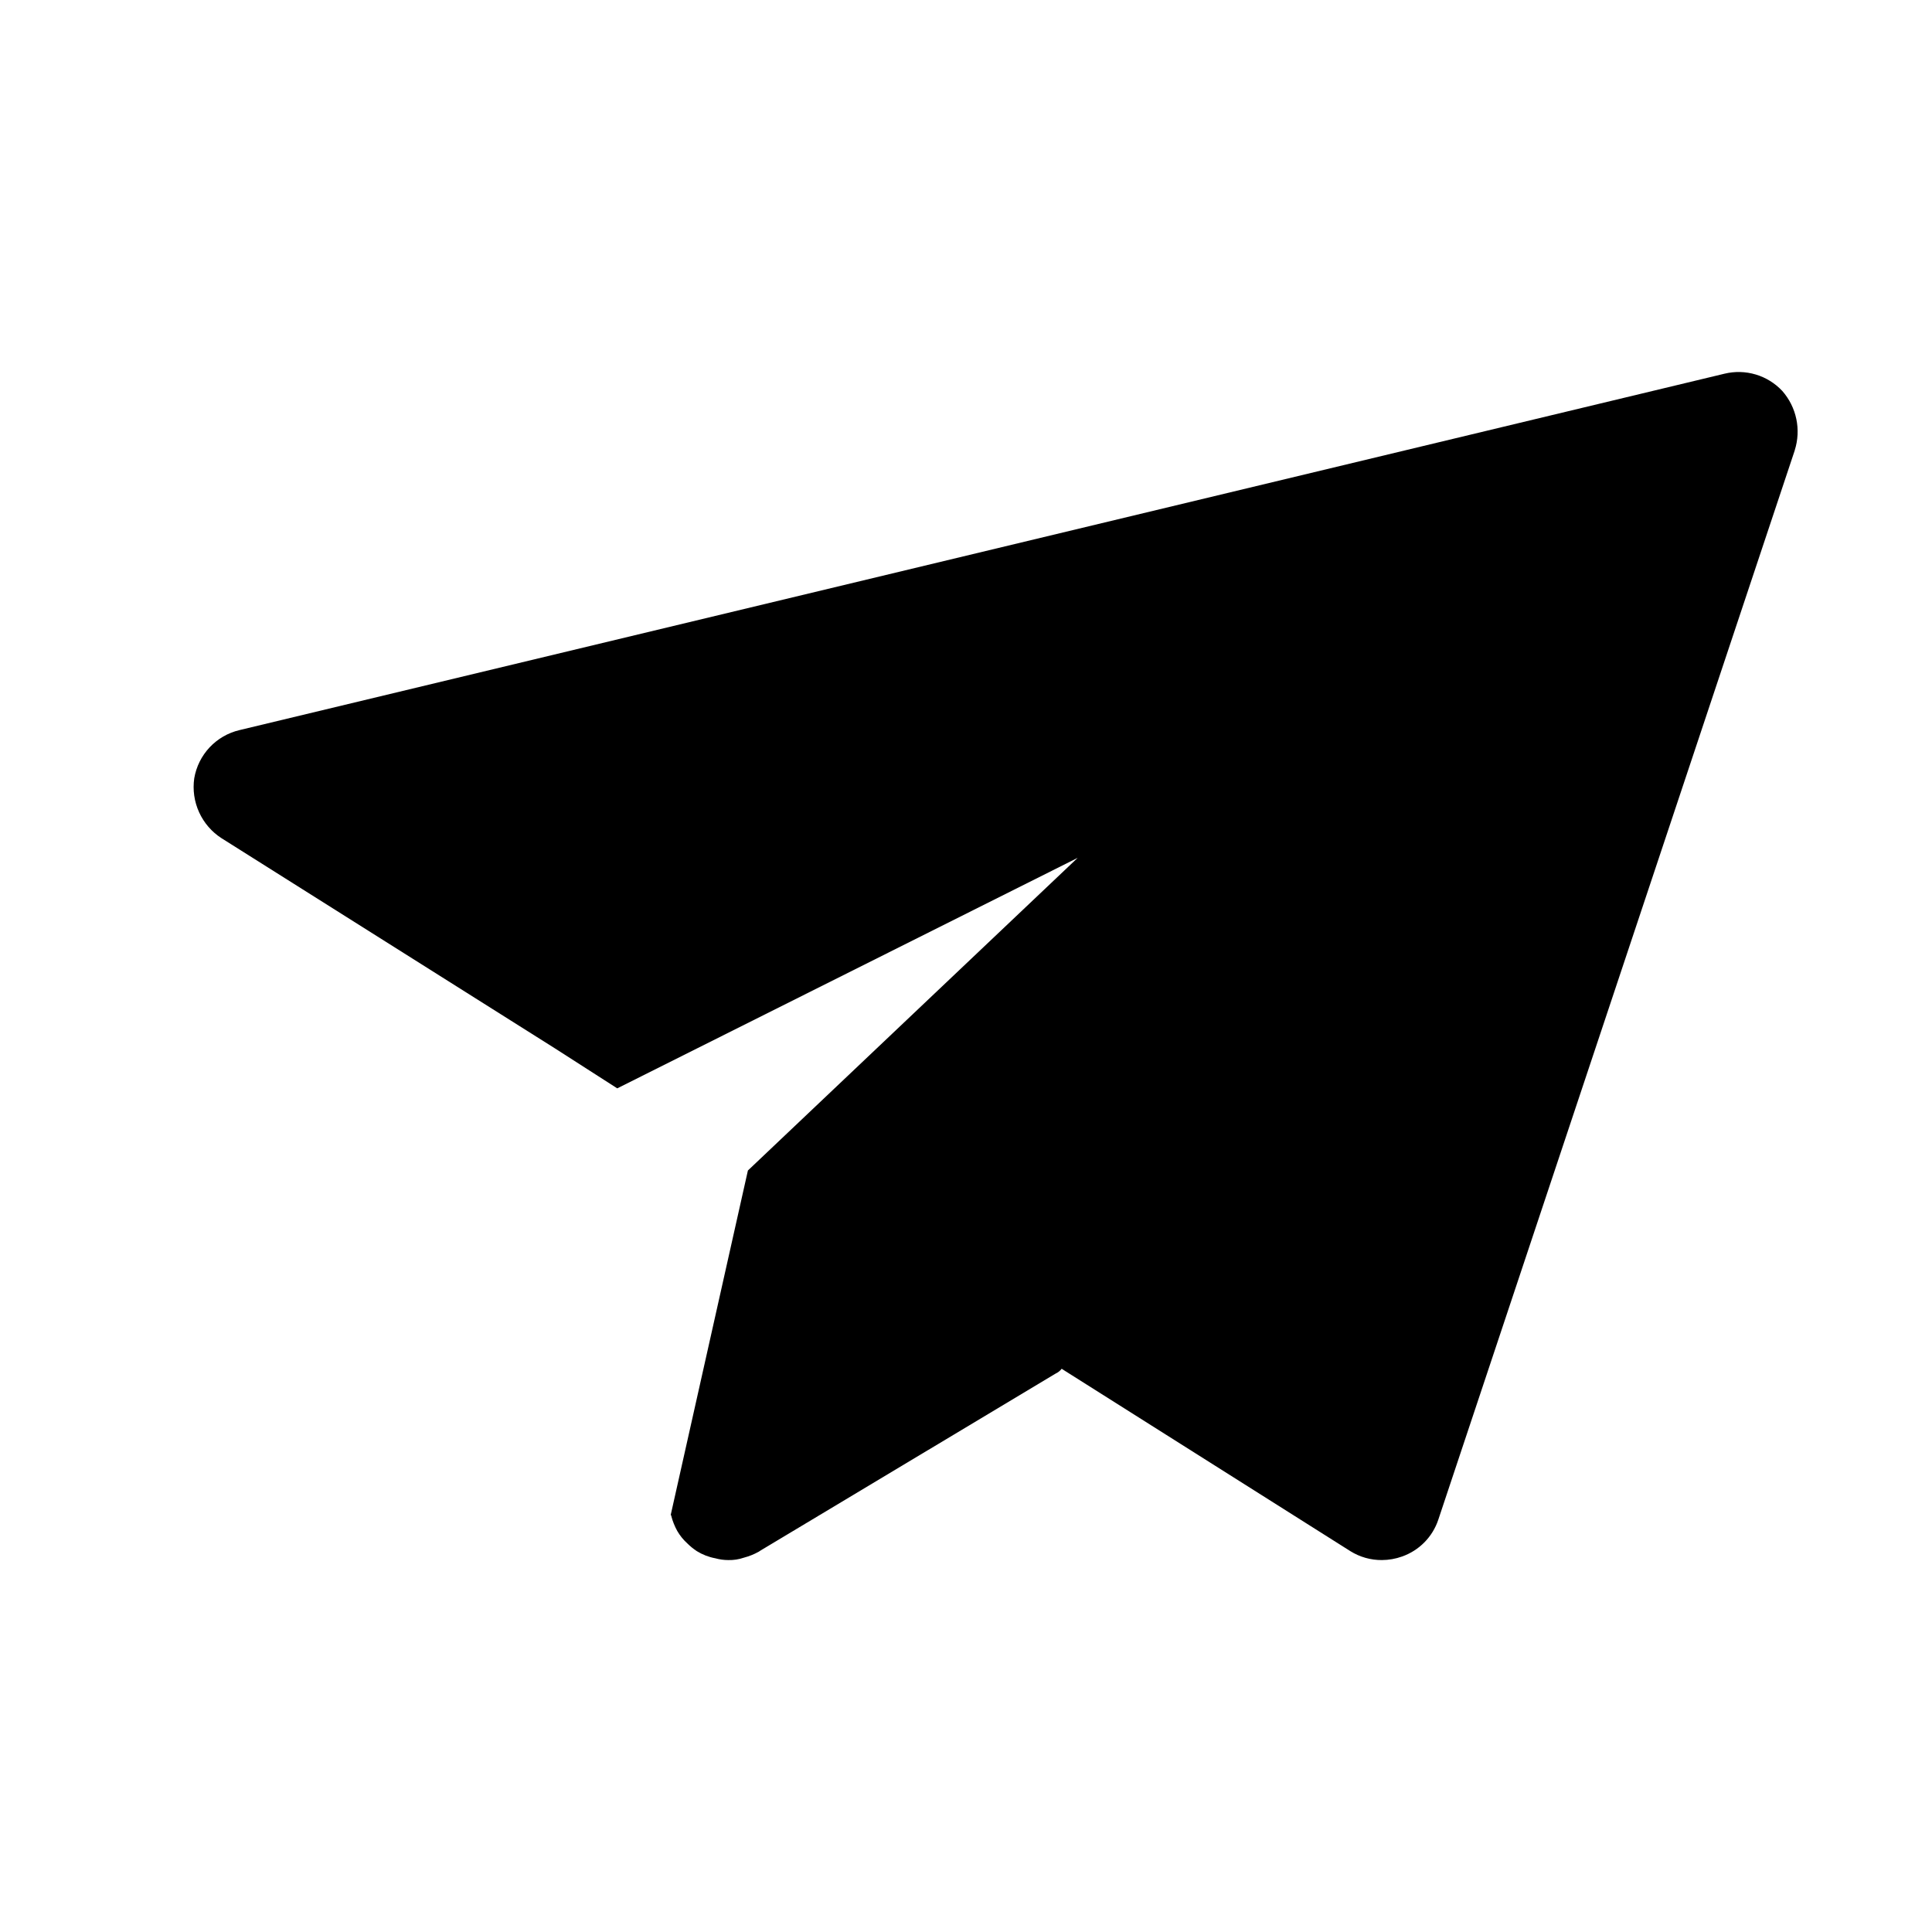<?xml version="1.0" encoding="UTF-8"?>
<!-- Uploaded to: SVG Repo, www.svgrepo.com, Generator: SVG Repo Mixer Tools -->
<svg fill="#000000" width="800px" height="800px" version="1.1" viewBox="144 144 512 512" xmlns="http://www.w3.org/2000/svg">
 <path d="m619.63 263.34-94.465 283.39c-1.523 4.562-5.066 8.164-9.605 9.762-1.715 0.617-3.527 0.934-5.352 0.941-2.949 0.02-5.844-0.797-8.344-2.359l-76.516-48.336c-0.41 0.547-0.953 0.98-1.574 1.262l-78.246 46.918-0.473 0.316-0.004-0.004c-1.242 0.688-2.562 1.215-3.934 1.574-1.316 0.453-2.703 0.664-4.094 0.629-1.172 0-2.336-0.16-3.465-0.473-1.73-0.32-3.383-0.961-4.883-1.887-0.906-0.594-1.75-1.281-2.519-2.047-1.059-0.957-1.961-2.07-2.676-3.309-0.684-1.238-1.215-2.562-1.574-3.934 0-0.156 0-0.156-0.156-0.316l20.453-91.273 87.395-82.855-122.02 61.086-16.688-10.707-88.168-55.578v0.004c-2.606-1.676-4.672-4.066-5.957-6.887-1.285-2.82-1.73-5.949-1.285-9.016 0.523-3.062 1.938-5.906 4.062-8.176 2.129-2.266 4.875-3.859 7.902-4.574l393.6-94.465c2.723-0.656 5.566-0.578 8.25 0.223 2.684 0.801 5.106 2.301 7.019 4.344 3.793 4.301 5.047 10.277 3.309 15.742z"/>
</svg>